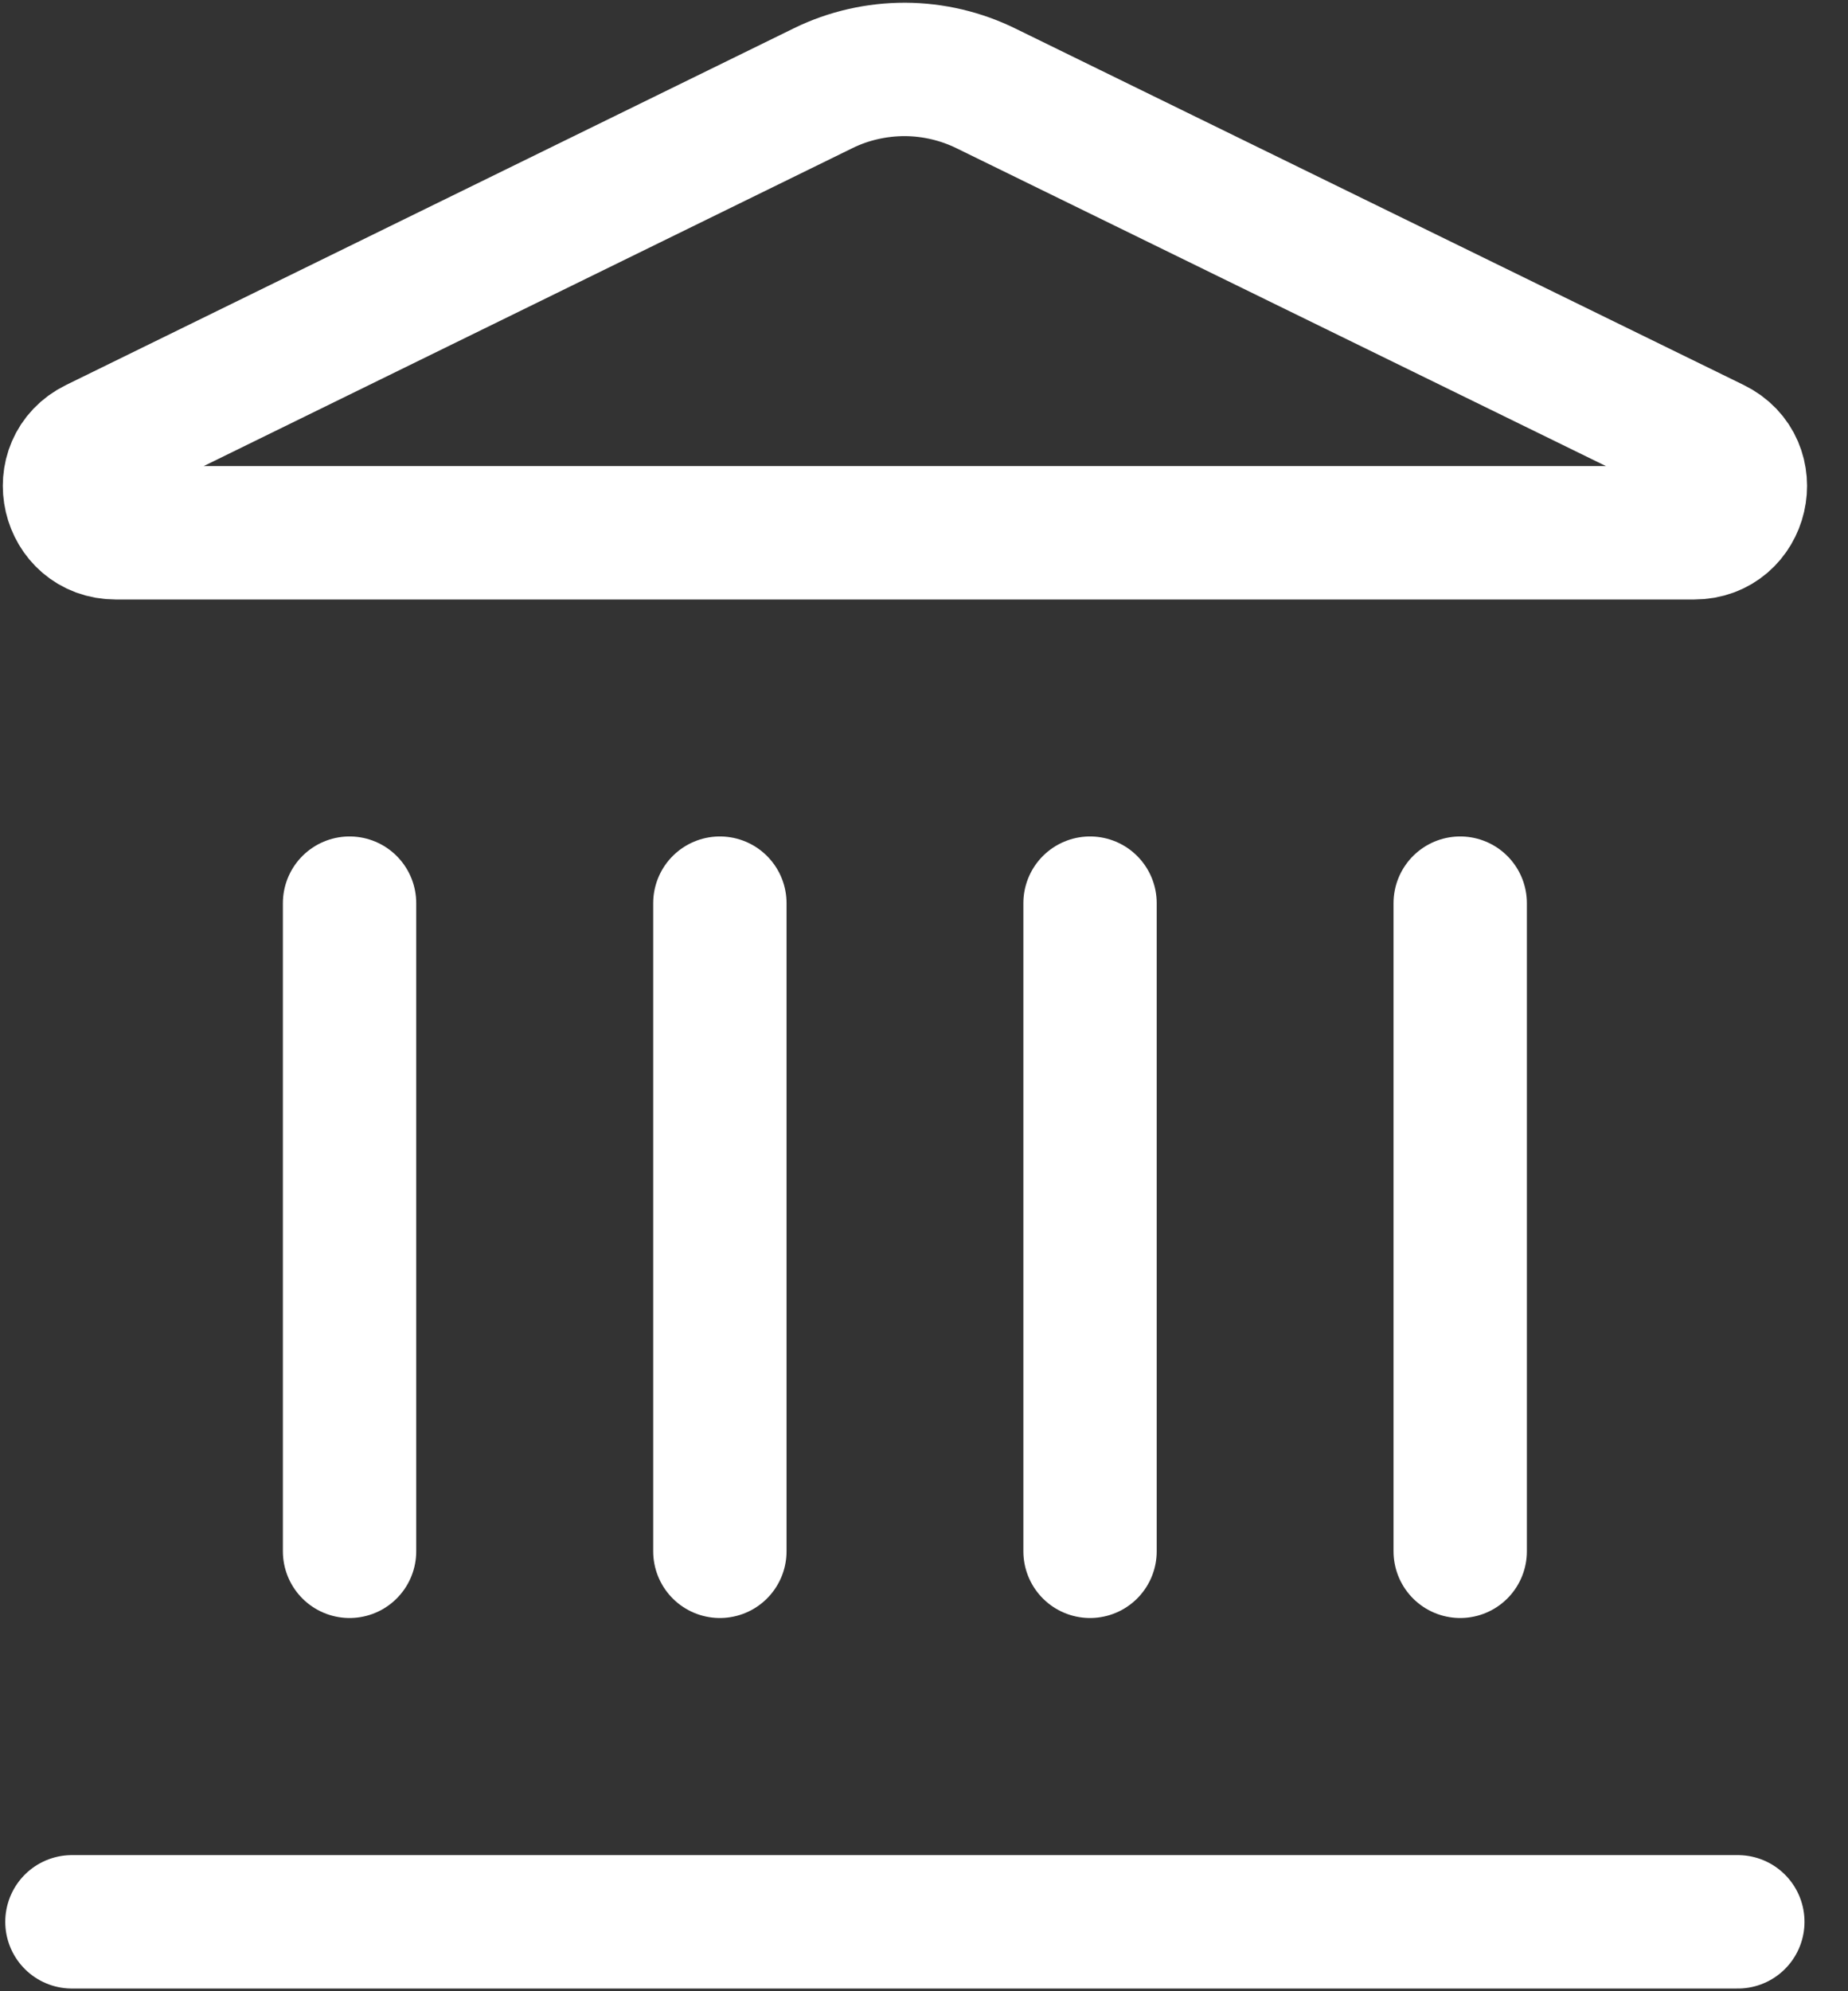 <svg width="13" height="14" viewBox="0 0 13 14" fill="none" xmlns="http://www.w3.org/2000/svg">
<rect x="0" y="0" width="13" height="14" fill="#333333" stroke="none"/>
<path d="M5.064 10.907V6.35M7.668 10.907V6.35M10.272 10.907V6.35M0.506 13.512H12.225M2.459 10.907V6.35M5.793 0.619C5.971 0.532 6.168 0.488 6.366 0.488C6.565 0.489 6.761 0.535 6.939 0.623L12.06 3.128C12.37 3.279 12.262 3.746 11.917 3.746H0.815C0.47 3.746 0.362 3.279 0.671 3.128L5.793 0.619Z" stroke="white" stroke-width="0.938" stroke-linecap="round" stroke-linejoin="round"/>
</svg>
